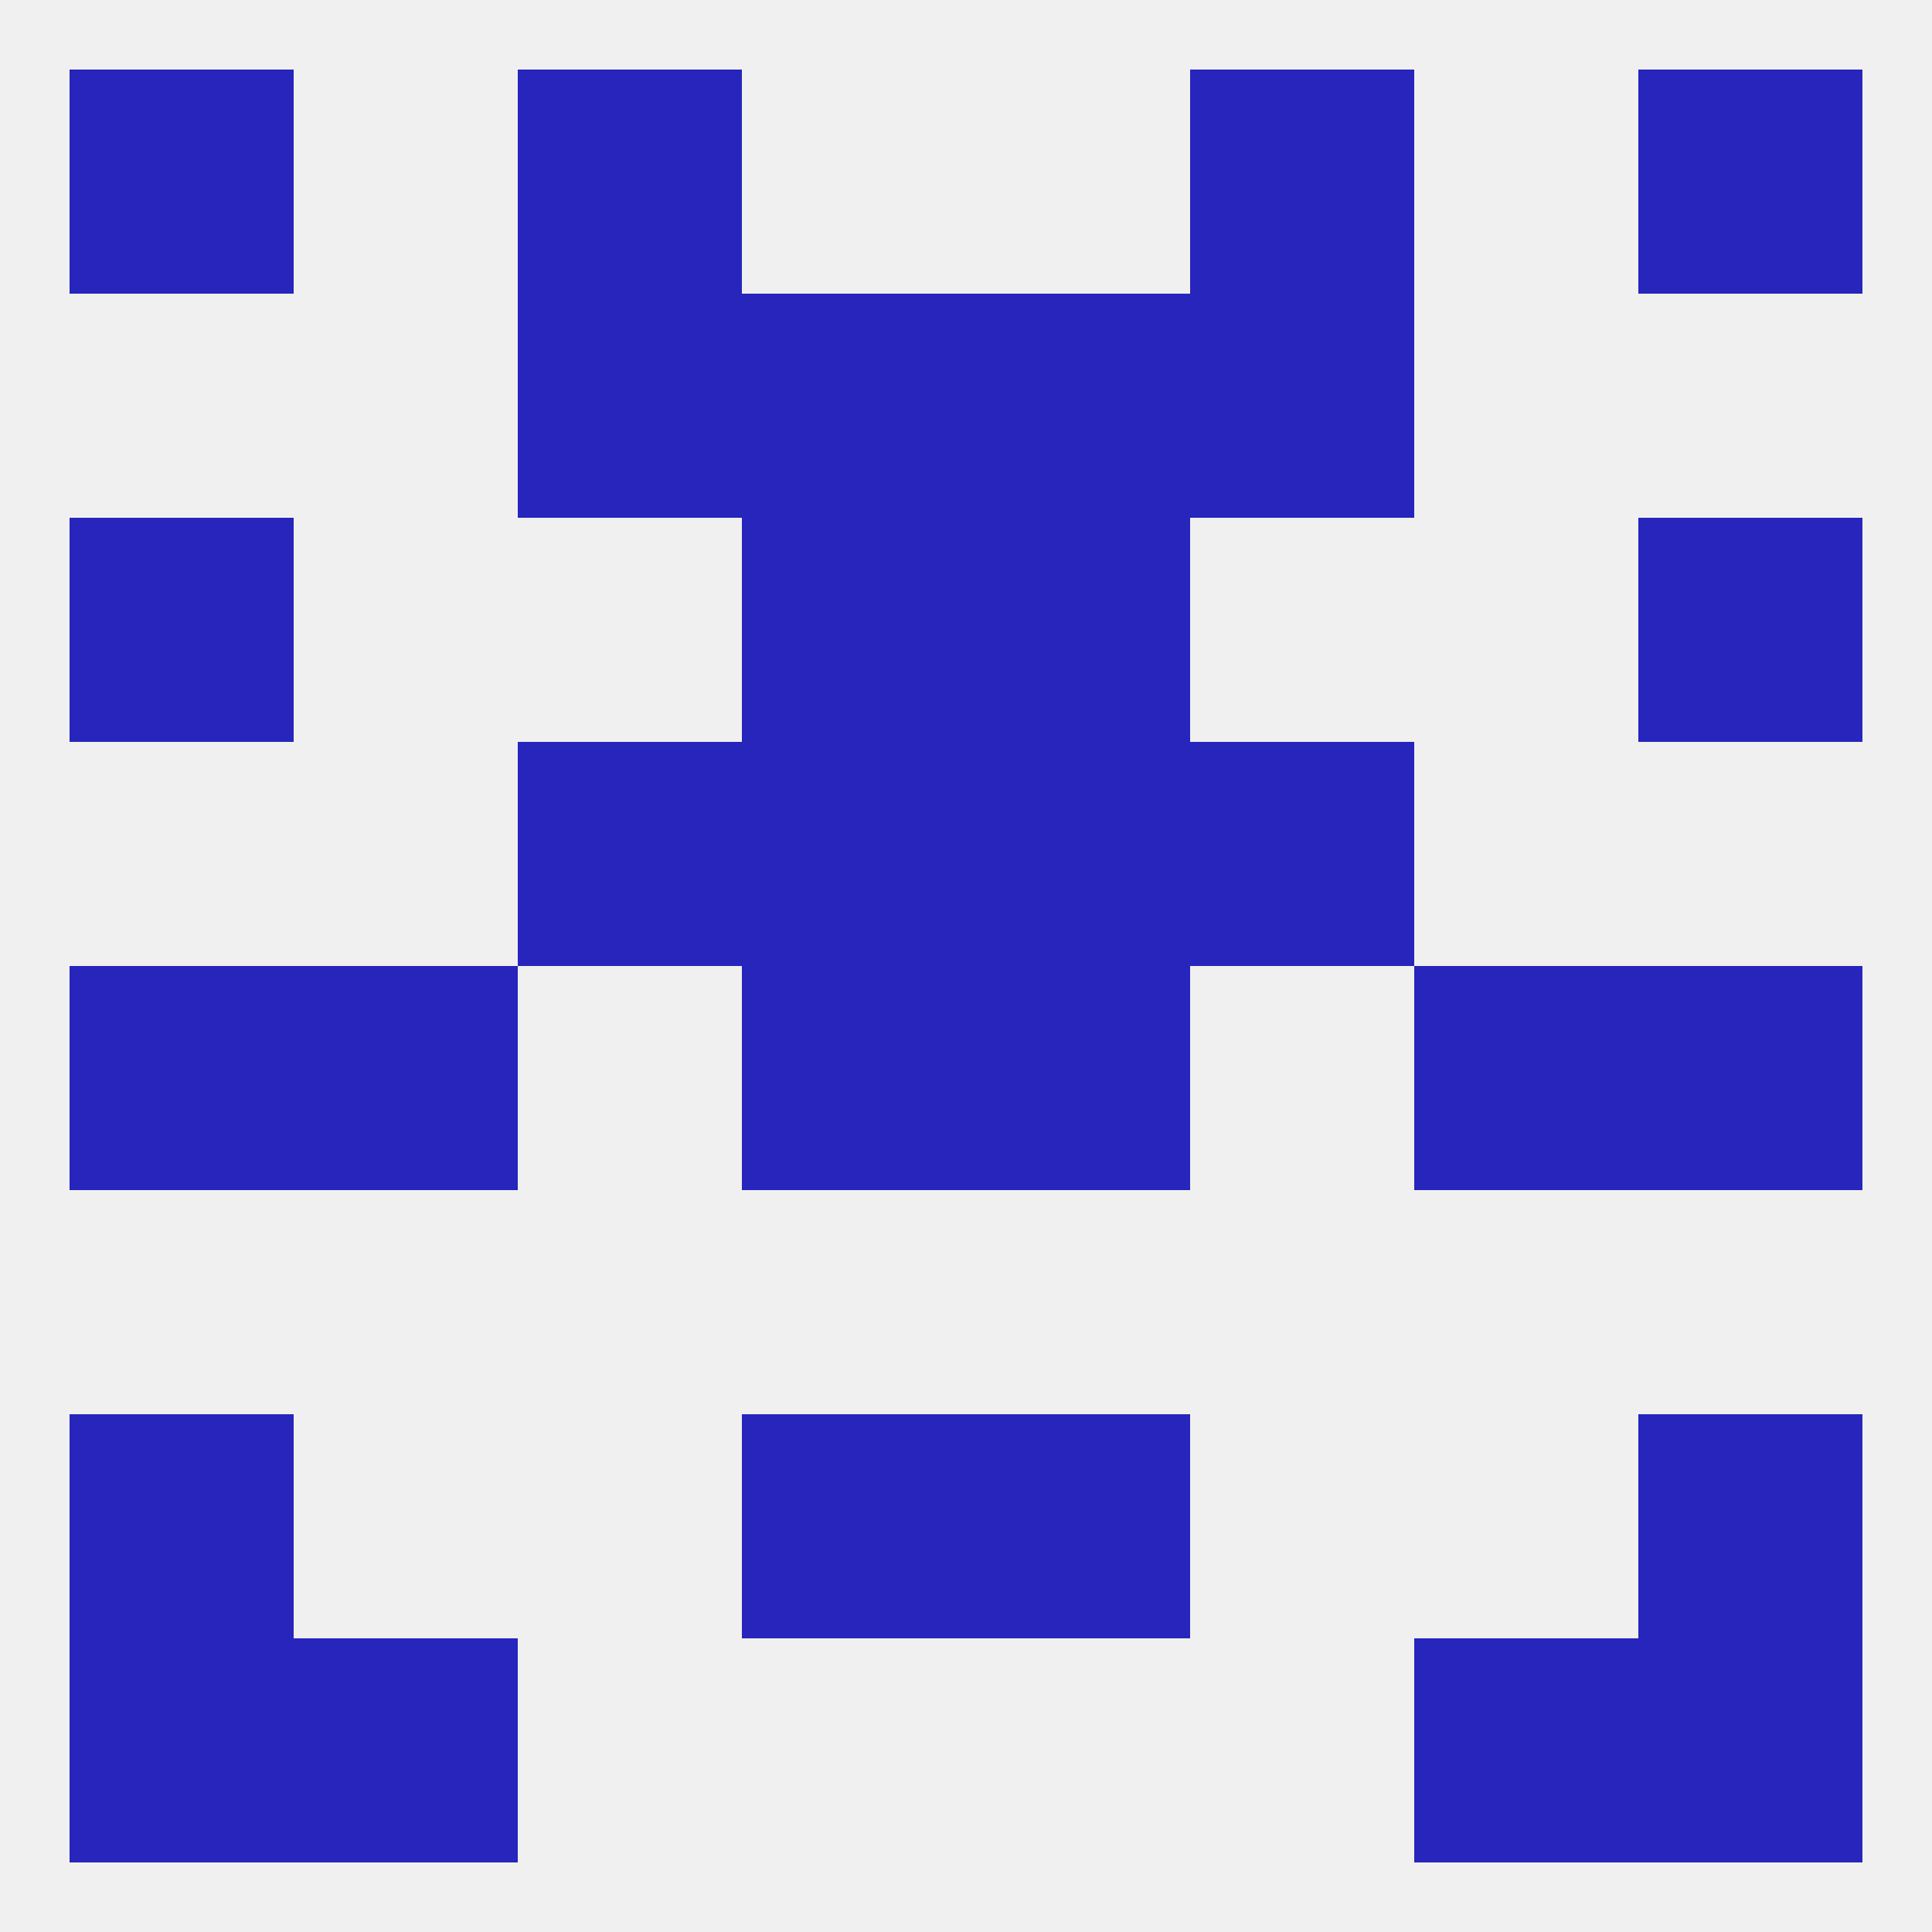 
<!--   <?xml version="1.0"?> -->
<svg version="1.1" baseprofile="full" xmlns="http://www.w3.org/2000/svg" xmlns:xlink="http://www.w3.org/1999/xlink" xmlns:ev="http://www.w3.org/2001/xml-events" width="250" height="250" viewBox="0 0 250 250" >
	<rect width="100%" height="100%" fill="rgba(240,240,240,255)"/>

	<rect x="125" y="125" width="29" height="29" fill="rgba(39,37,187,255)"/>
	<rect x="9" y="125" width="29" height="29" fill="rgba(39,37,187,255)"/>
	<rect x="212" y="125" width="29" height="29" fill="rgba(39,37,187,255)"/>
	<rect x="38" y="125" width="29" height="29" fill="rgba(39,37,187,255)"/>
	<rect x="183" y="125" width="29" height="29" fill="rgba(39,37,187,255)"/>
	<rect x="96" y="125" width="29" height="29" fill="rgba(39,37,187,255)"/>
	<rect x="125" y="96" width="29" height="29" fill="rgba(39,37,187,255)"/>
	<rect x="67" y="96" width="29" height="29" fill="rgba(39,37,187,255)"/>
	<rect x="154" y="96" width="29" height="29" fill="rgba(39,37,187,255)"/>
	<rect x="96" y="96" width="29" height="29" fill="rgba(39,37,187,255)"/>
	<rect x="96" y="183" width="29" height="29" fill="rgba(39,37,187,255)"/>
	<rect x="125" y="183" width="29" height="29" fill="rgba(39,37,187,255)"/>
	<rect x="9" y="183" width="29" height="29" fill="rgba(39,37,187,255)"/>
	<rect x="212" y="183" width="29" height="29" fill="rgba(39,37,187,255)"/>
	<rect x="9" y="212" width="29" height="29" fill="rgba(39,37,187,255)"/>
	<rect x="212" y="212" width="29" height="29" fill="rgba(39,37,187,255)"/>
	<rect x="38" y="212" width="29" height="29" fill="rgba(39,37,187,255)"/>
	<rect x="183" y="212" width="29" height="29" fill="rgba(39,37,187,255)"/>
	<rect x="154" y="9" width="29" height="29" fill="rgba(39,37,187,255)"/>
	<rect x="9" y="9" width="29" height="29" fill="rgba(39,37,187,255)"/>
	<rect x="212" y="9" width="29" height="29" fill="rgba(39,37,187,255)"/>
	<rect x="67" y="9" width="29" height="29" fill="rgba(39,37,187,255)"/>
	<rect x="67" y="38" width="29" height="29" fill="rgba(39,37,187,255)"/>
	<rect x="154" y="38" width="29" height="29" fill="rgba(39,37,187,255)"/>
	<rect x="96" y="38" width="29" height="29" fill="rgba(39,37,187,255)"/>
	<rect x="125" y="38" width="29" height="29" fill="rgba(39,37,187,255)"/>
	<rect x="96" y="67" width="29" height="29" fill="rgba(39,37,187,255)"/>
	<rect x="125" y="67" width="29" height="29" fill="rgba(39,37,187,255)"/>
	<rect x="9" y="67" width="29" height="29" fill="rgba(39,37,187,255)"/>
	<rect x="212" y="67" width="29" height="29" fill="rgba(39,37,187,255)"/>
</svg>